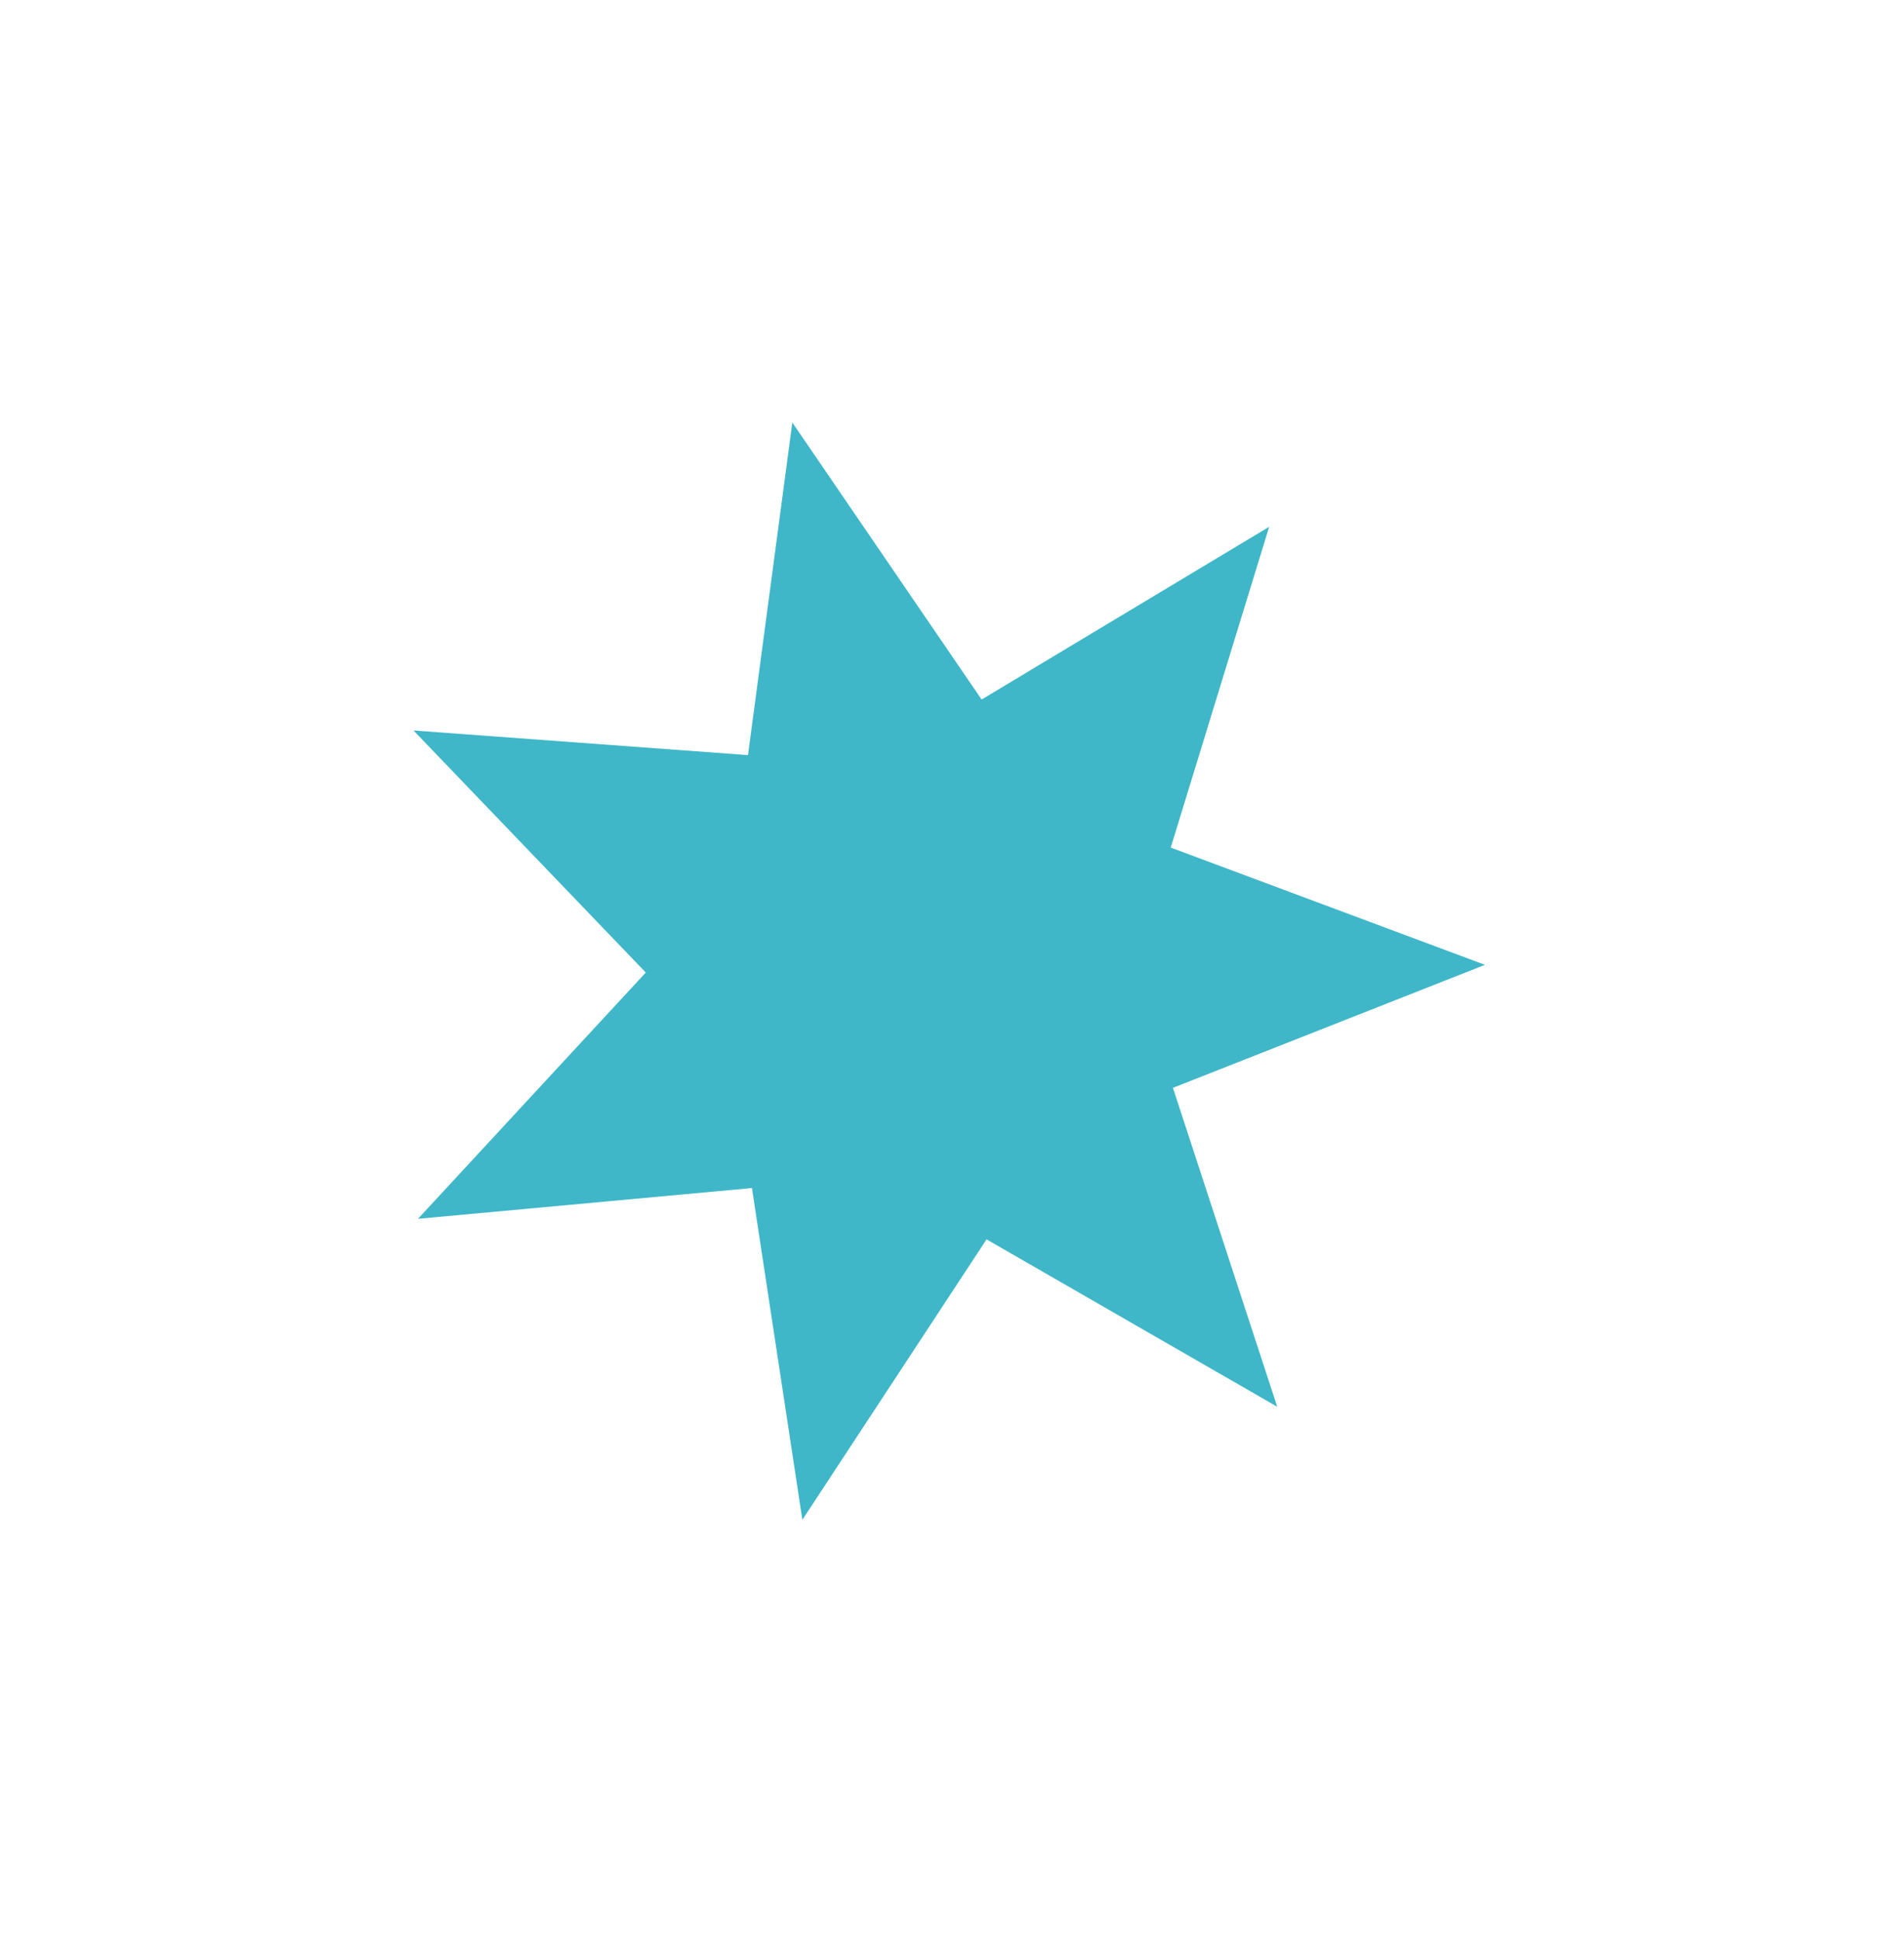 <svg width="162" height="165" fill="none" xmlns="http://www.w3.org/2000/svg"><g filter="url(#a)"><path d="M67.414 31.931 83.52 55.488 107.986 40.8l-8.375 27.28 26.737 9.972-26.55 10.46 8.874 27.121-24.732-14.235-15.671 23.847-4.29-28.212-28.416 2.617 19.382-20.944-19.763-20.585 28.46 2.095 3.772-28.286Z" fill="#3FB7C8"/></g><defs><filter id="a" x=".182" y=".931" width="161.165" height="163.315" filterUnits="userSpaceOnUse" color-interpolation-filters="sRGB"><feFlood flood-opacity="0" result="BackgroundImageFix"/><feColorMatrix in="SourceAlpha" values="0 0 0 0 0 0 0 0 0 0 0 0 0 0 0 0 0 0 127 0" result="hardAlpha"/><feOffset dy="4"/><feGaussianBlur stdDeviation="17.5"/><feComposite in2="hardAlpha" operator="out"/><feColorMatrix values="0 0 0 0 0.056 0 0 0 0 0.064 0 0 0 0 0.092 0 0 0 0.1 0"/><feBlend in2="BackgroundImageFix" result="effect1_dropShadow_1_135"/><feBlend in="SourceGraphic" in2="effect1_dropShadow_1_135" result="shape"/></filter></defs></svg>
